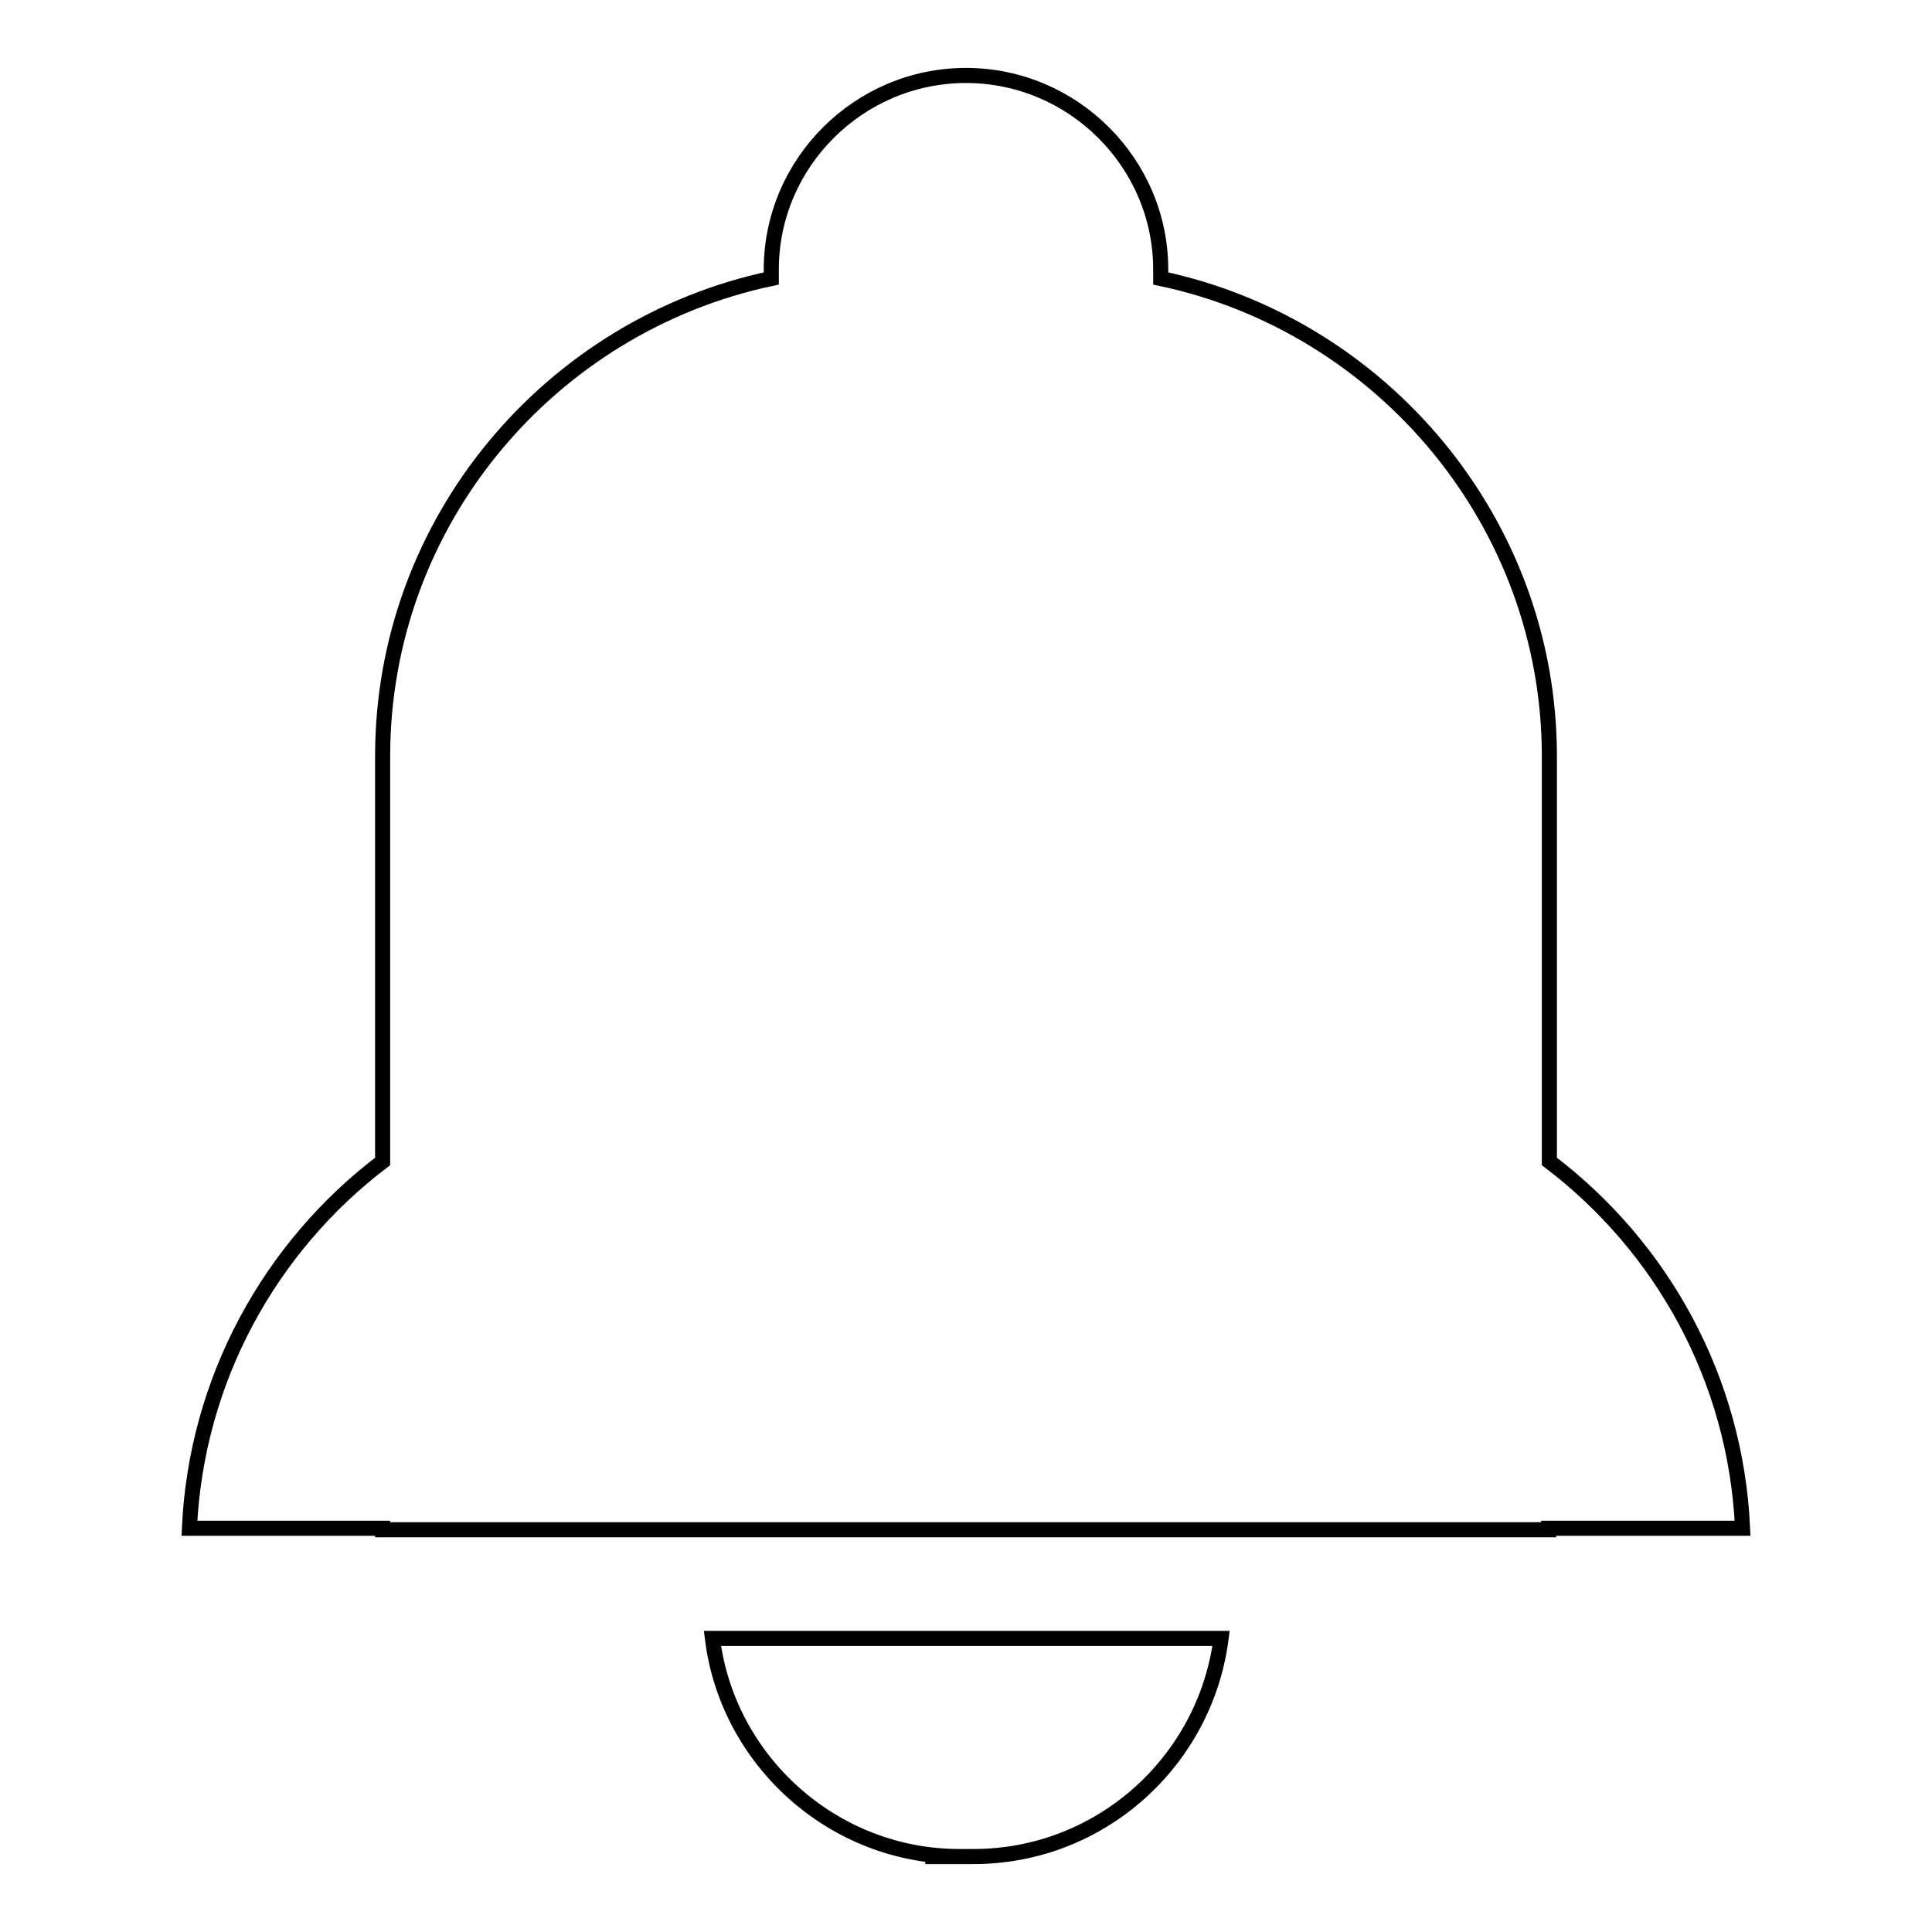 <?xml version="1.0" encoding="utf-8"?>
<!-- Svg Vector Icons : http://www.onlinewebfonts.com/icon -->
<!DOCTYPE svg PUBLIC "-//W3C//DTD SVG 1.1//EN" "http://www.w3.org/Graphics/SVG/1.1/DTD/svg11.dtd">
<svg version="1.1" xmlns="http://www.w3.org/2000/svg" xmlns:xlink="http://www.w3.org/1999/xlink" x="0px" y="0px" viewBox="0 0 256 256" enable-background="new 0 0 256 256" xml:space="preserve">
<g> <path stroke-width="2" fill-opacity="0" stroke="#000000"  d="M230.9,202.5c-0.9-19.8-10.7-37.3-25.6-48.6v-53.7c0-31-22.2-57.1-51.5-63.3v-1.2 c0-14.1-11.6-25.7-25.8-25.7l0,0c-14.2,0-25.8,11.6-25.8,25.7v1.2c-29.3,6.2-51.5,32.2-51.5,63.3v53.7 c-14.9,11.3-24.7,28.9-25.6,48.6h25.6v0.2h154.5v-0.2H230.9L230.9,202.5z M122.6,246h6.4c16.8,0,30.7-12.6,32.8-28.9H94.4 c2,16.2,16,28.9,32.7,28.9H122.6z"/></g>
</svg>